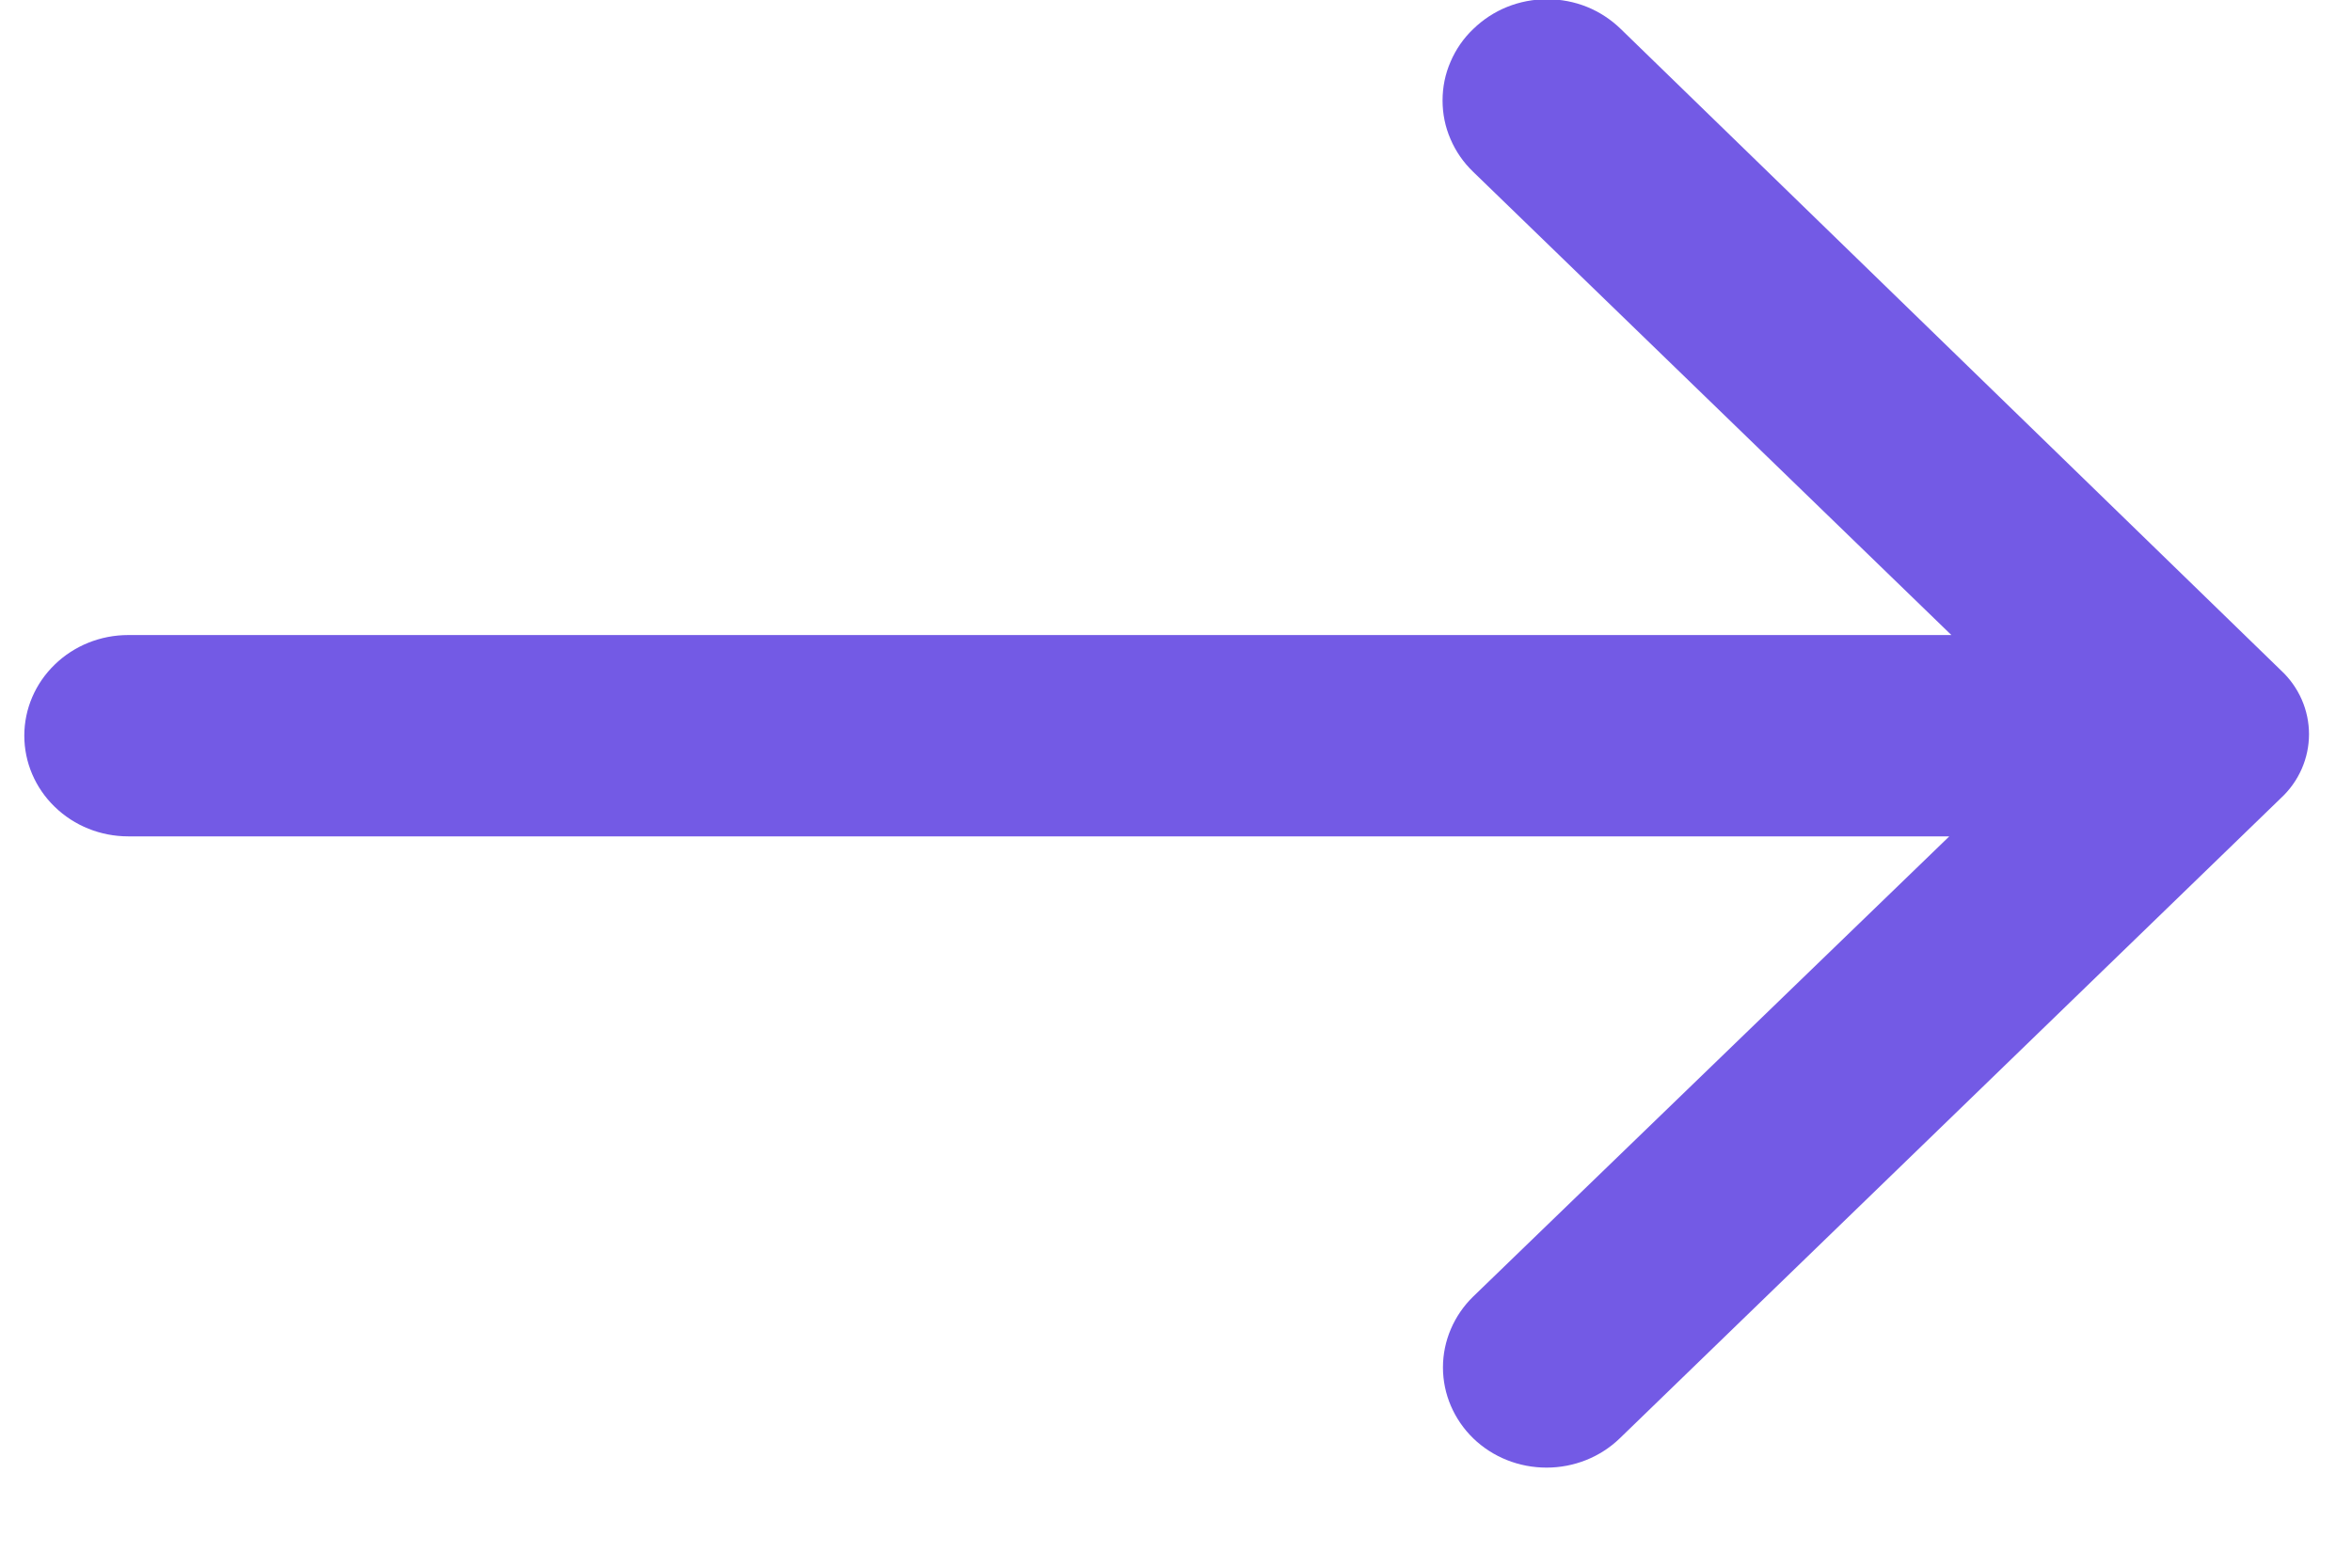 <svg width="18" height="12" viewBox="0 0 18 12" fill="none" xmlns="http://www.w3.org/2000/svg">
<path d="M11.275 0.222C11.2 0.293 11.141 0.379 11.101 0.473C11.06 0.567 11.04 0.667 11.04 0.769C11.04 0.871 11.06 0.971 11.101 1.065C11.141 1.159 11.2 1.244 11.275 1.316L14.934 4.861H0.981C0.77 4.861 0.568 4.942 0.419 5.087C0.27 5.231 0.186 5.427 0.186 5.631C0.186 5.836 0.27 6.032 0.419 6.176C0.568 6.321 0.77 6.402 0.981 6.402H14.918L11.275 9.924C11.127 10.068 11.043 10.264 11.043 10.467C11.043 10.671 11.127 10.866 11.275 11.01C11.424 11.154 11.625 11.234 11.836 11.234C12.046 11.234 12.247 11.154 12.396 11.01L17.456 6.109C17.524 6.046 17.578 5.97 17.615 5.886C17.652 5.802 17.671 5.711 17.671 5.62C17.671 5.529 17.652 5.438 17.615 5.354C17.578 5.27 17.524 5.194 17.456 5.131L12.404 0.222C12.33 0.15 12.242 0.092 12.146 0.053C12.049 0.014 11.945 -0.006 11.84 -0.006C11.735 -0.006 11.631 0.014 11.534 0.053C11.437 0.092 11.349 0.15 11.275 0.222Z" fill="#735AE5"/>
</svg>
